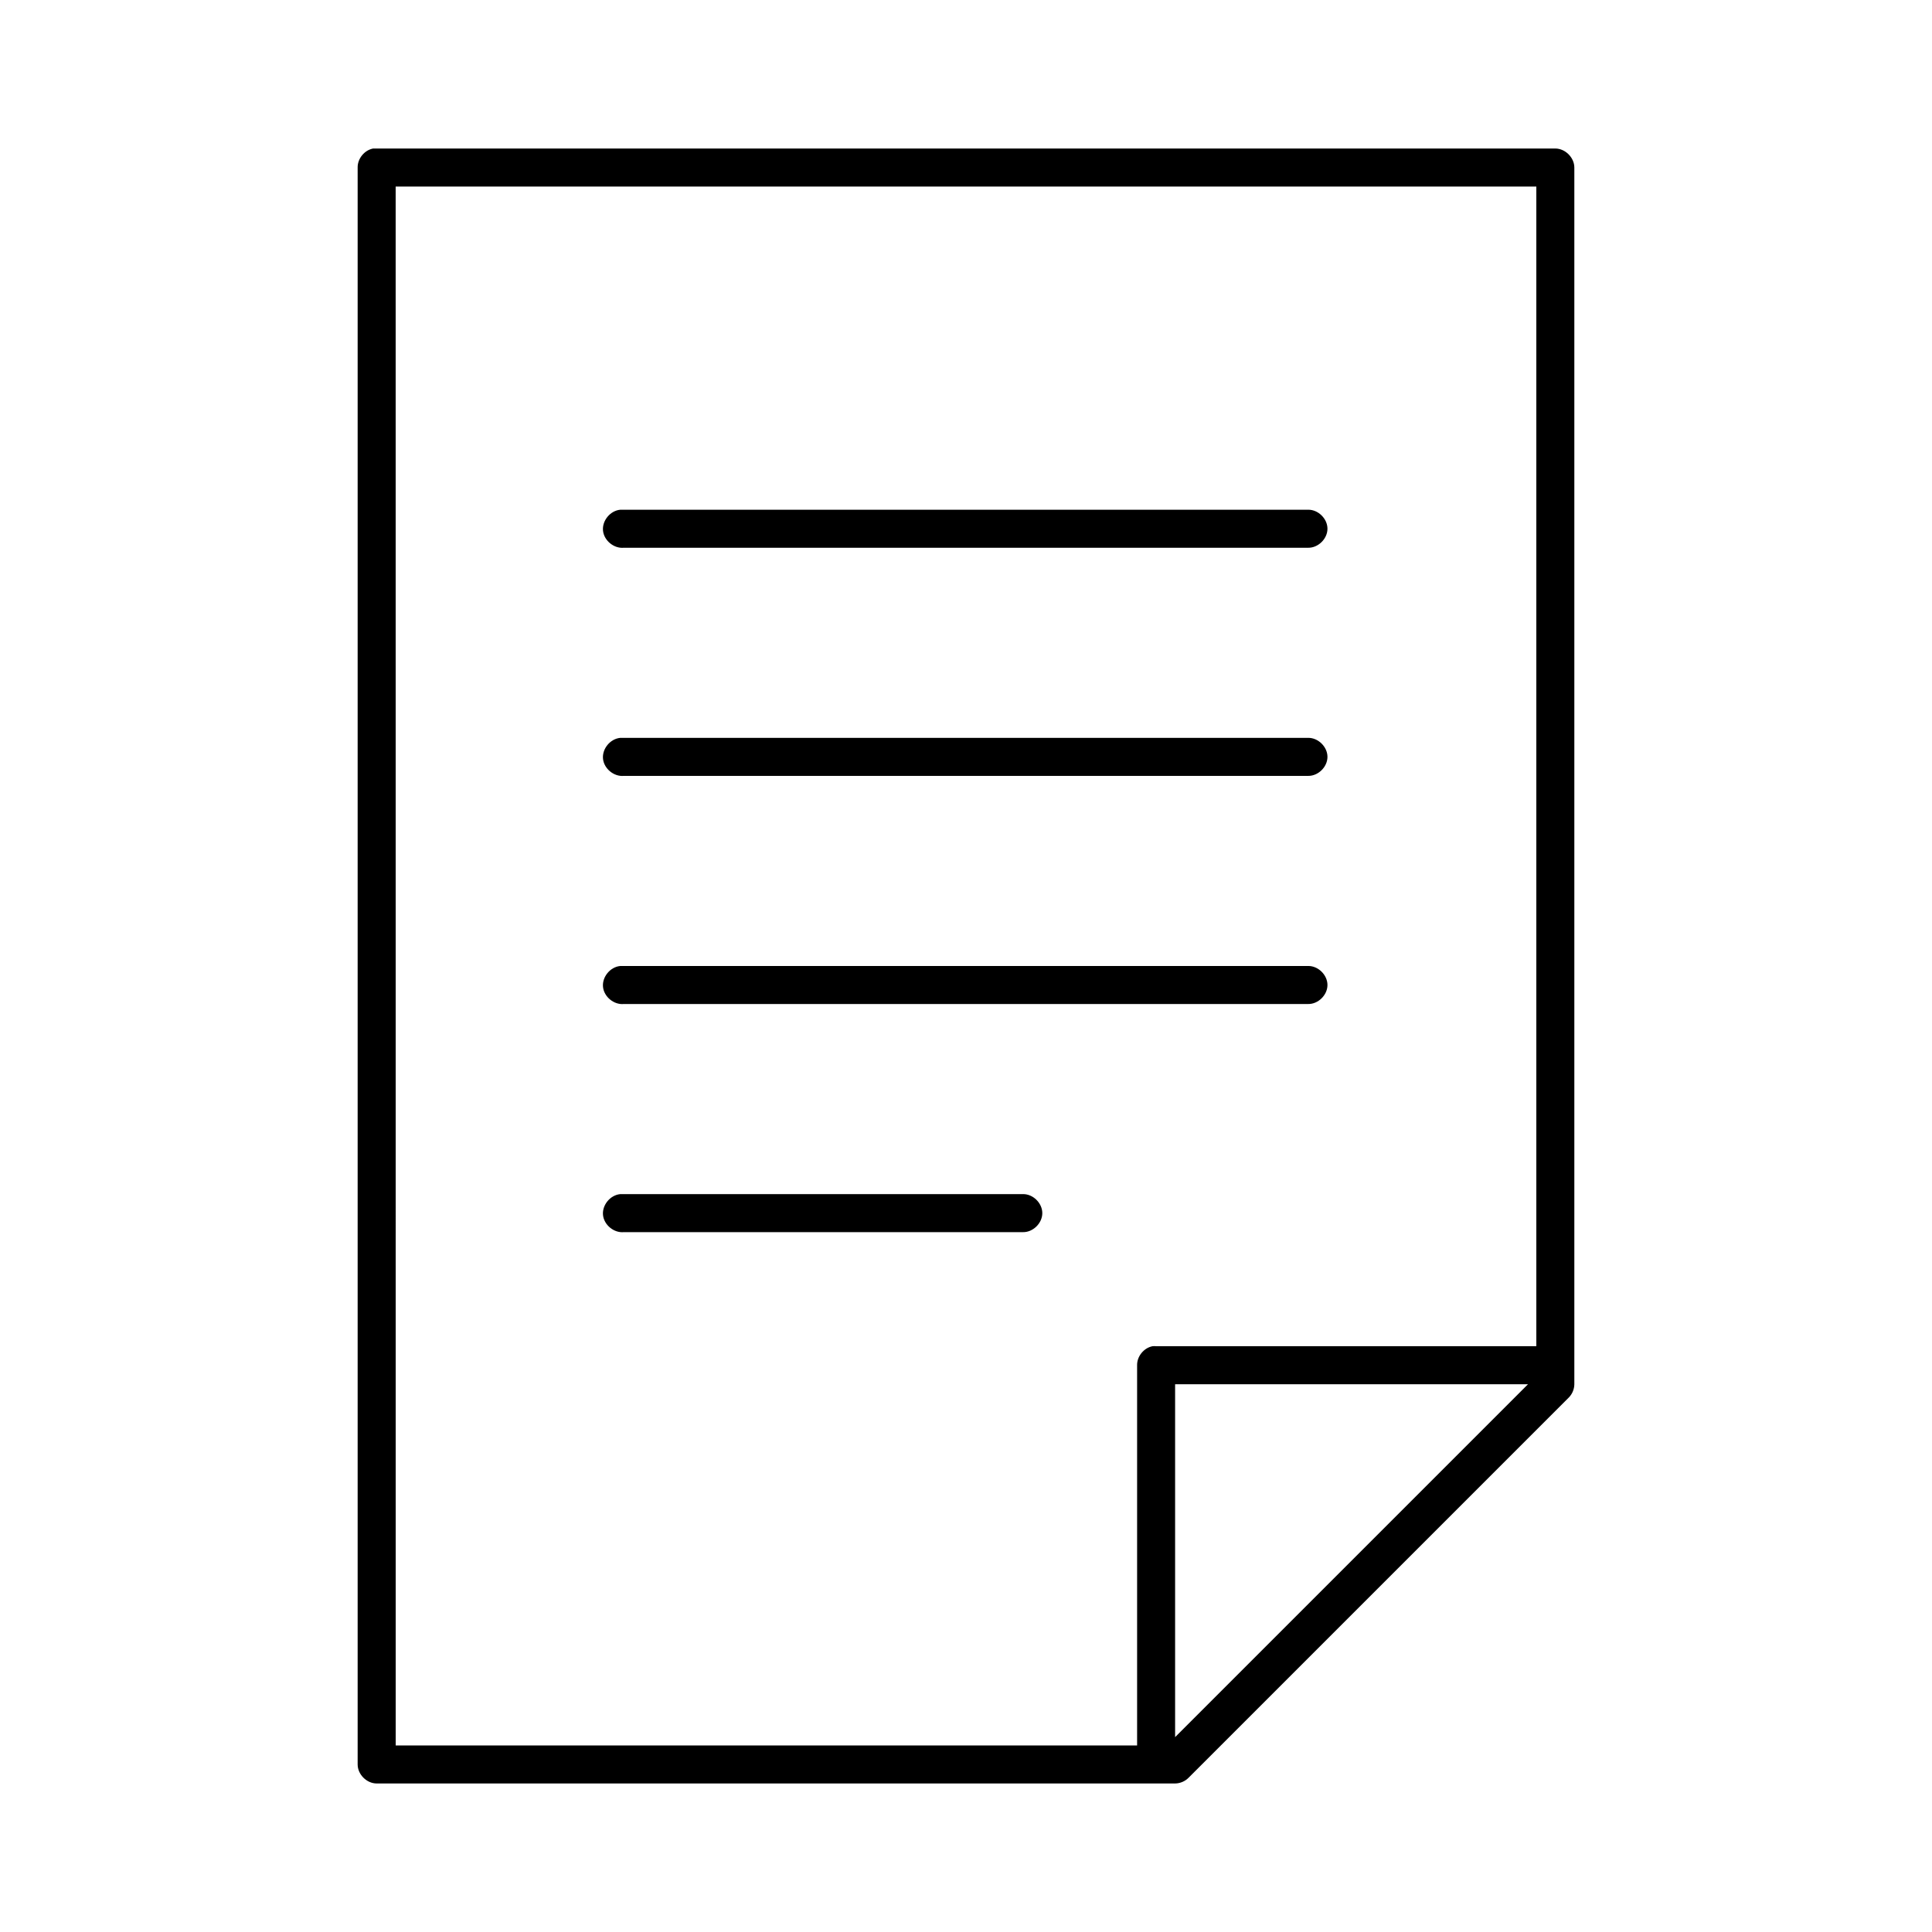 <?xml version="1.0" encoding="UTF-8"?>
<!-- Uploaded to: ICON Repo, www.svgrepo.com, Generator: ICON Repo Mixer Tools -->
<svg fill="#000000" width="800px" height="800px" version="1.1" viewBox="144 144 512 512" xmlns="http://www.w3.org/2000/svg">
 <path d="m242.87 183.36c-2.309 0.441-4.133 2.688-4.09 5.039v423.2c0 2.637 2.398 5.039 5.039 5.039h211.6c1.352-0.012 2.691-0.594 3.621-1.574l100.76-100.76c0.883-0.918 1.402-2.188 1.414-3.465v-322.44c0-2.637-2.402-5.039-5.039-5.039h-313.31zm5.984 10.078h302.29v307.32h-100.76c-0.312-0.031-0.629-0.031-0.945 0-2.309 0.441-4.137 2.688-4.094 5.039v100.76h-196.48zm59.512 85.648c-2.637 0.246-4.812 2.871-4.566 5.512 0.25 2.637 2.875 4.809 5.512 4.562h181.37c2.66 0.039 5.109-2.375 5.109-5.039 0-2.66-2.449-5.074-5.109-5.039h-182.32zm0 60.457c-2.637 0.246-4.812 2.871-4.566 5.512 0.25 2.637 2.875 4.809 5.512 4.562h181.37c2.66 0.039 5.109-2.375 5.109-5.039 0-2.66-2.449-5.074-5.109-5.039h-182.32zm0 60.457c-2.637 0.246-4.812 2.871-4.566 5.512 0.25 2.637 2.875 4.809 5.512 4.562h181.37c2.66 0.039 5.109-2.375 5.109-5.039 0-2.66-2.449-5.074-5.109-5.039h-182.32zm0 60.457c-2.637 0.246-4.812 2.871-4.566 5.512 0.25 2.637 2.875 4.809 5.512 4.562h105.8c2.66 0.039 5.109-2.375 5.109-5.039 0-2.66-2.449-5.074-5.109-5.039h-106.75zm147.05 50.379h93.52l-93.52 93.52z"/>
</svg>